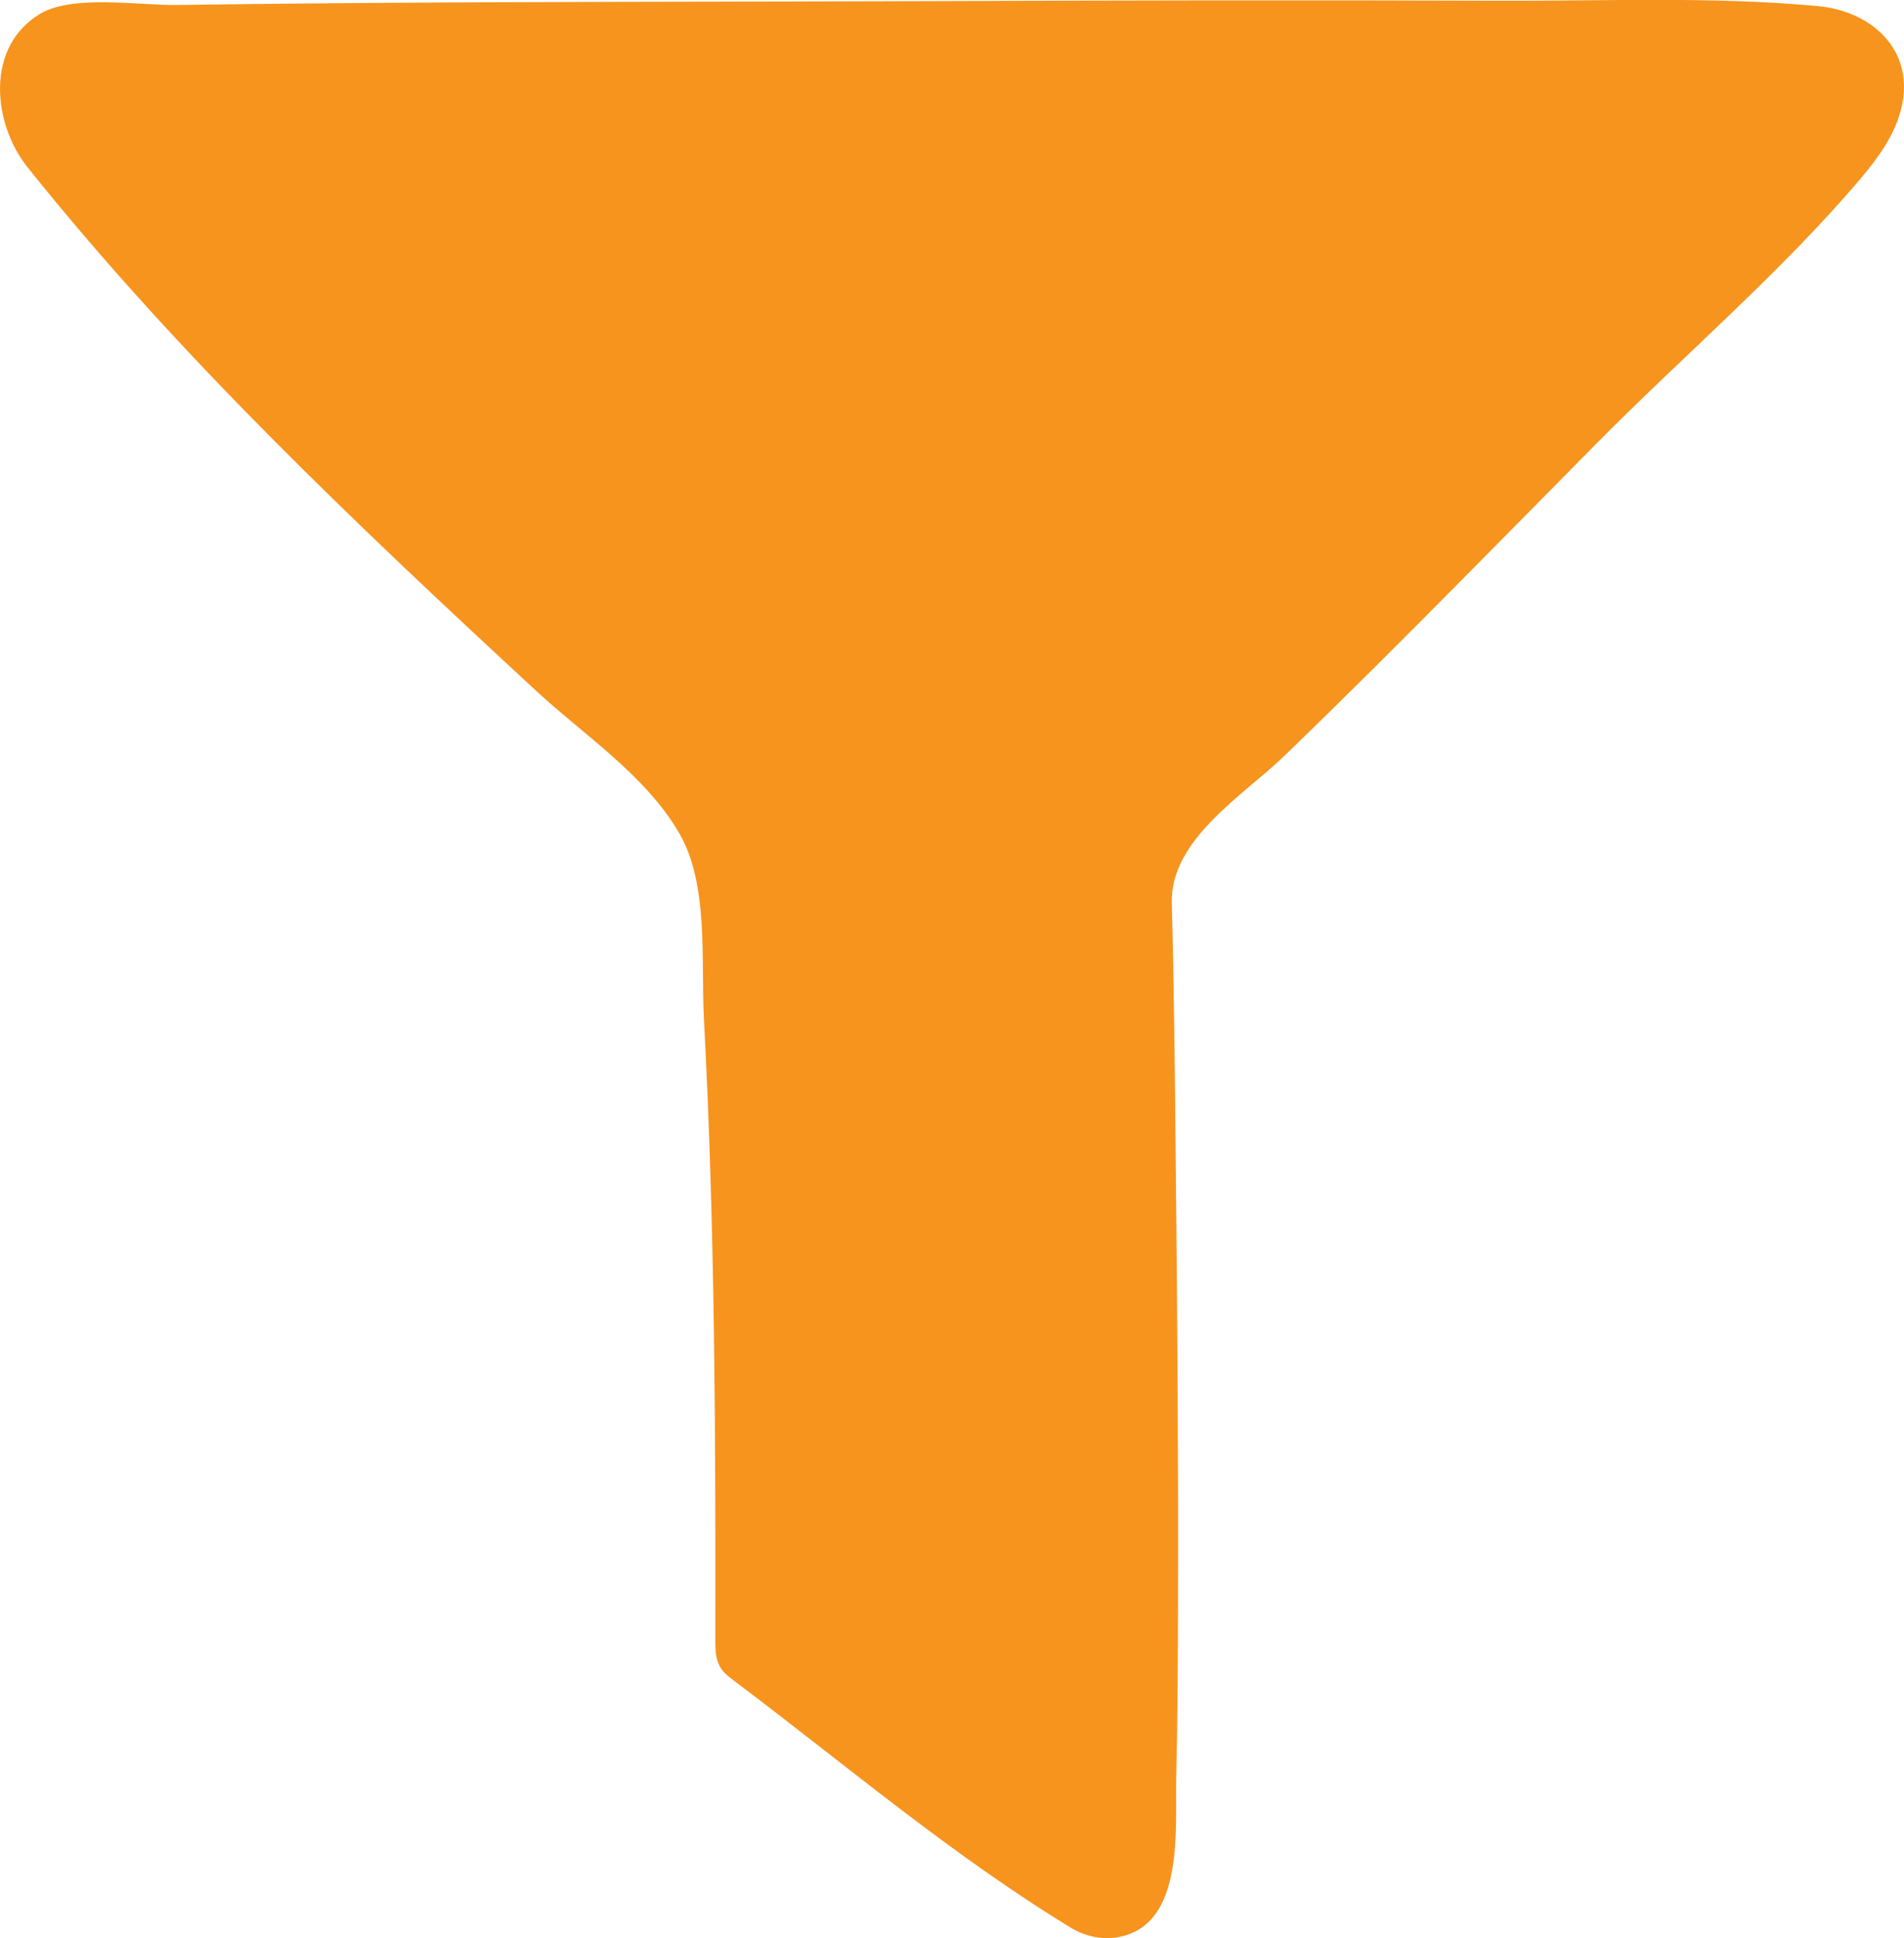 <?xml version="1.0" encoding="UTF-8"?>
<svg id="Layer_1" data-name="Layer 1" xmlns="http://www.w3.org/2000/svg" viewBox="0 0 183.95 187.2">
  <defs>
    <style>
      .cls-1 {
        fill: #f7941d;
        stroke-width: 0px;
      }
    </style>
  </defs>
  <path class="cls-1" d="m69.47,160.81c.03.06.06.12.09.18.33.58.88.99,1.41,1.39,10.76,8.1,21.02,16.84,32.56,23.86,1.41.83,3.08,1.17,4.68.83,6.29-1.32,5.31-10.58,5.43-15.58.14-5.67.16-11.34.17-17.01.04-14.07-.07-28.14-.22-42.21-.08-8.36-.16-16.71-.38-25.07-.16-6.1,6.94-10.4,10.82-14.14,5.82-5.61,11.53-11.32,17.22-17.07,4.26-4.3,8.51-8.61,12.76-12.92,8.45-8.57,17.97-16.65,25.74-25.81,1.69-2,3.28-4.18,3.92-6.72,1.42-5.64-2.79-9.46-8.03-9.95-10.16-.95-20.59-.48-30.78-.52-18.61-.07-37.23-.03-55.84.04-19.23.07-38.46.04-57.69.21-4.74.04-9.48.09-14.22.16-3.71.05-10.06-1.02-13.21.84C-1.49,4.53-.68,11.97,2.64,16.13c14.65,18.33,31.95,34.68,49.15,50.59,4.69,4.34,10.58,8.15,13.84,13.77,2.87,4.95,2.08,12.33,2.38,17.99,1.06,19.96,1.13,39.95,1.1,59.93,0,.81,0,1.67.36,2.39Z"/>
</svg>